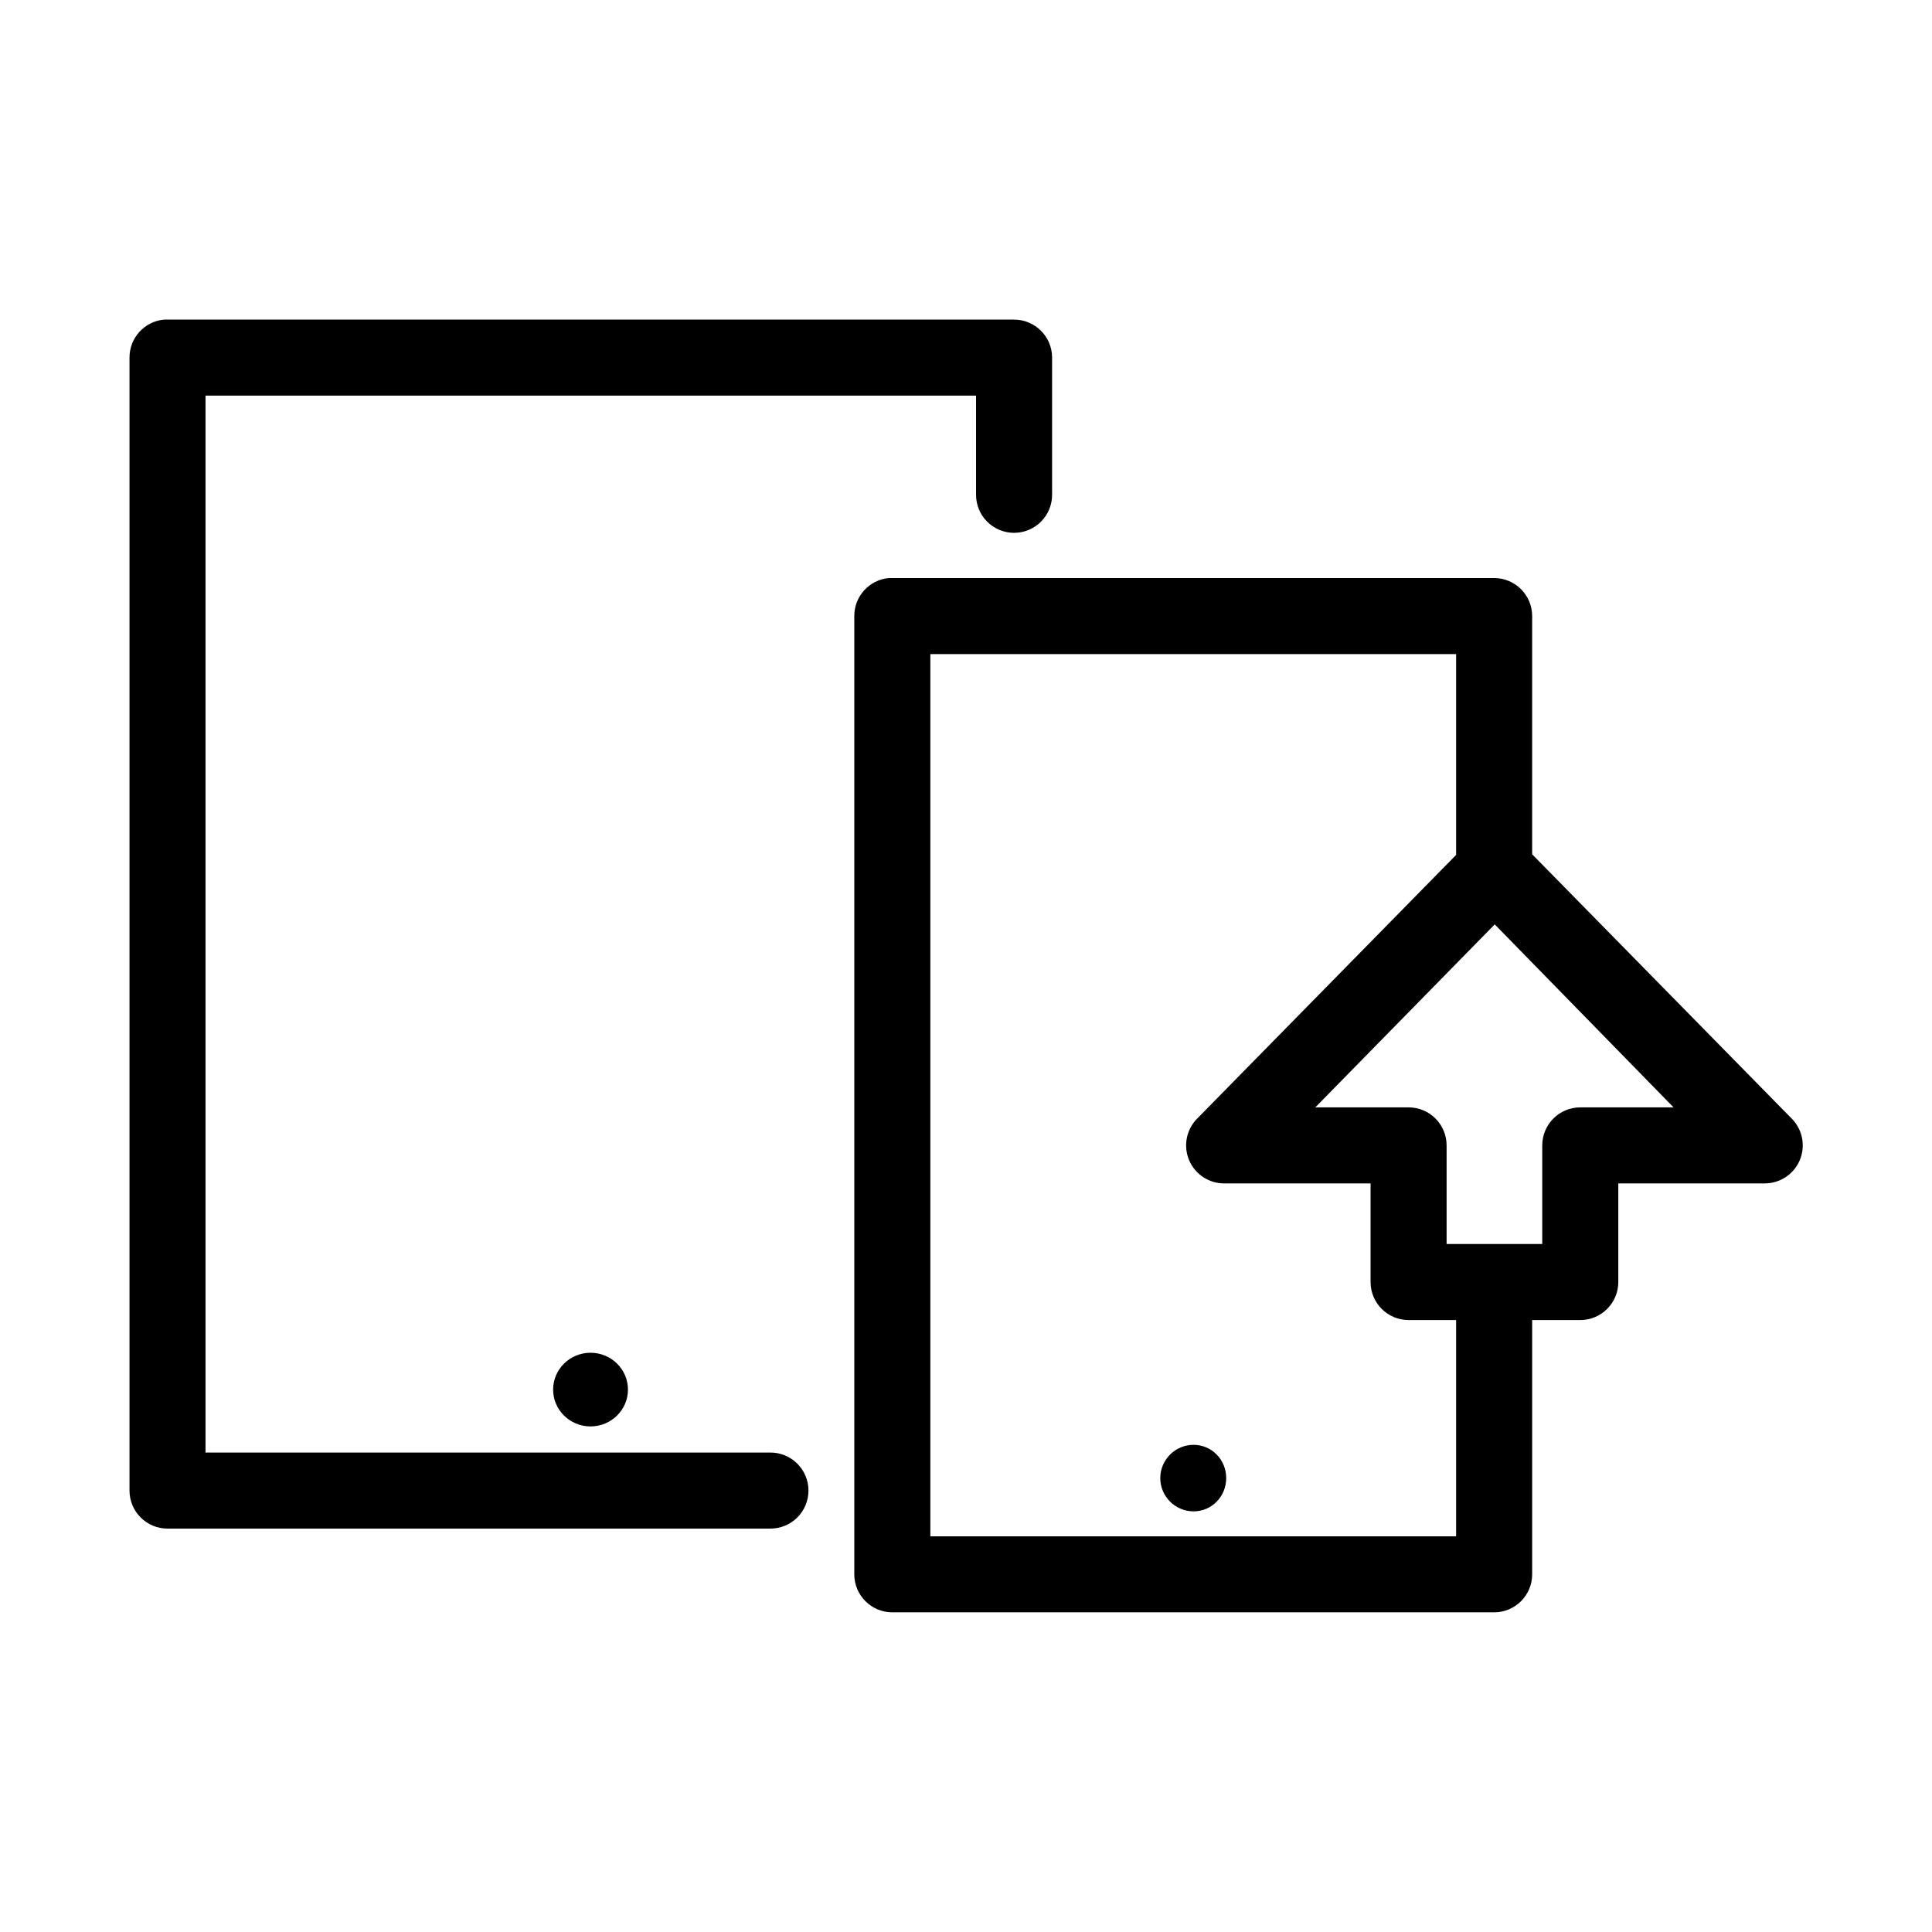<?xml version="1.0" encoding="UTF-8"?>
<!-- Uploaded to: ICON Repo, www.iconrepo.com, Generator: ICON Repo Mixer Tools -->
<svg fill="#000000" width="800px" height="800px" version="1.1" viewBox="144 144 512 512" xmlns="http://www.w3.org/2000/svg">
 <path d="m187.45 228.7c-5.191 0.488-9.152 4.859-9.129 10.078v300.24c0 5.562 4.508 10.074 10.074 10.074h159.64c2.695 0.039 5.297-1.004 7.219-2.898 1.918-1.895 3-4.481 3-7.176 0-2.699-1.082-5.281-3-7.176-1.922-1.895-4.523-2.941-7.219-2.902h-149.57v-280.09h204.2v26.137c-0.039 2.695 1.004 5.297 2.898 7.215 1.895 1.922 4.481 3.004 7.176 3.004 2.699 0 5.285-1.082 7.176-3.004 1.895-1.918 2.941-4.519 2.902-7.215v-36.211c0-5.566-4.512-10.078-10.078-10.078h-224.35c-0.316-0.016-0.629-0.016-0.945 0zm192.08 68.488c-5.191 0.488-9.152 4.859-9.133 10.074v253.95c0 5.562 4.512 10.074 10.078 10.074h159.49c5.562 0 10.074-4.512 10.074-10.074v-67.387h12.754c5.562 0 10.074-4.512 10.074-10.074v-26.137h38.73c4.078 0.031 7.773-2.398 9.359-6.156 1.586-3.762 0.75-8.102-2.117-11.004l-68.801-70.062v-63.133c0-5.562-4.512-10.074-10.074-10.074h-159.49c-0.316-0.016-0.629-0.016-0.945 0zm11.02 20.152h139.34v53.215l-68.645 69.902c-2.867 2.902-3.703 7.242-2.117 11.004 1.586 3.758 5.281 6.188 9.359 6.156h38.73v26.137c0 5.562 4.512 10.074 10.078 10.074h12.594v57.309h-139.34zm149.57 71.633 47.391 48.492h-24.719c-5.566 0-10.078 4.512-10.078 10.078v26.133h-25.348v-26.133c0-5.566-4.512-10.078-10.074-10.078h-24.719zm-239.62 113.52c-5.469 0-9.918 4.367-9.918 9.762 0 5.391 4.449 9.762 9.918 9.762s9.918-4.371 9.918-9.762c0-5.394-4.449-9.762-9.918-9.762zm159.8 24.402c-4.836 0-8.816 3.957-8.816 8.816 0 4.863 3.981 8.816 8.816 8.816 4.84 0 8.66-3.953 8.66-8.816 0-4.859-3.82-8.816-8.66-8.816z"/>
</svg>